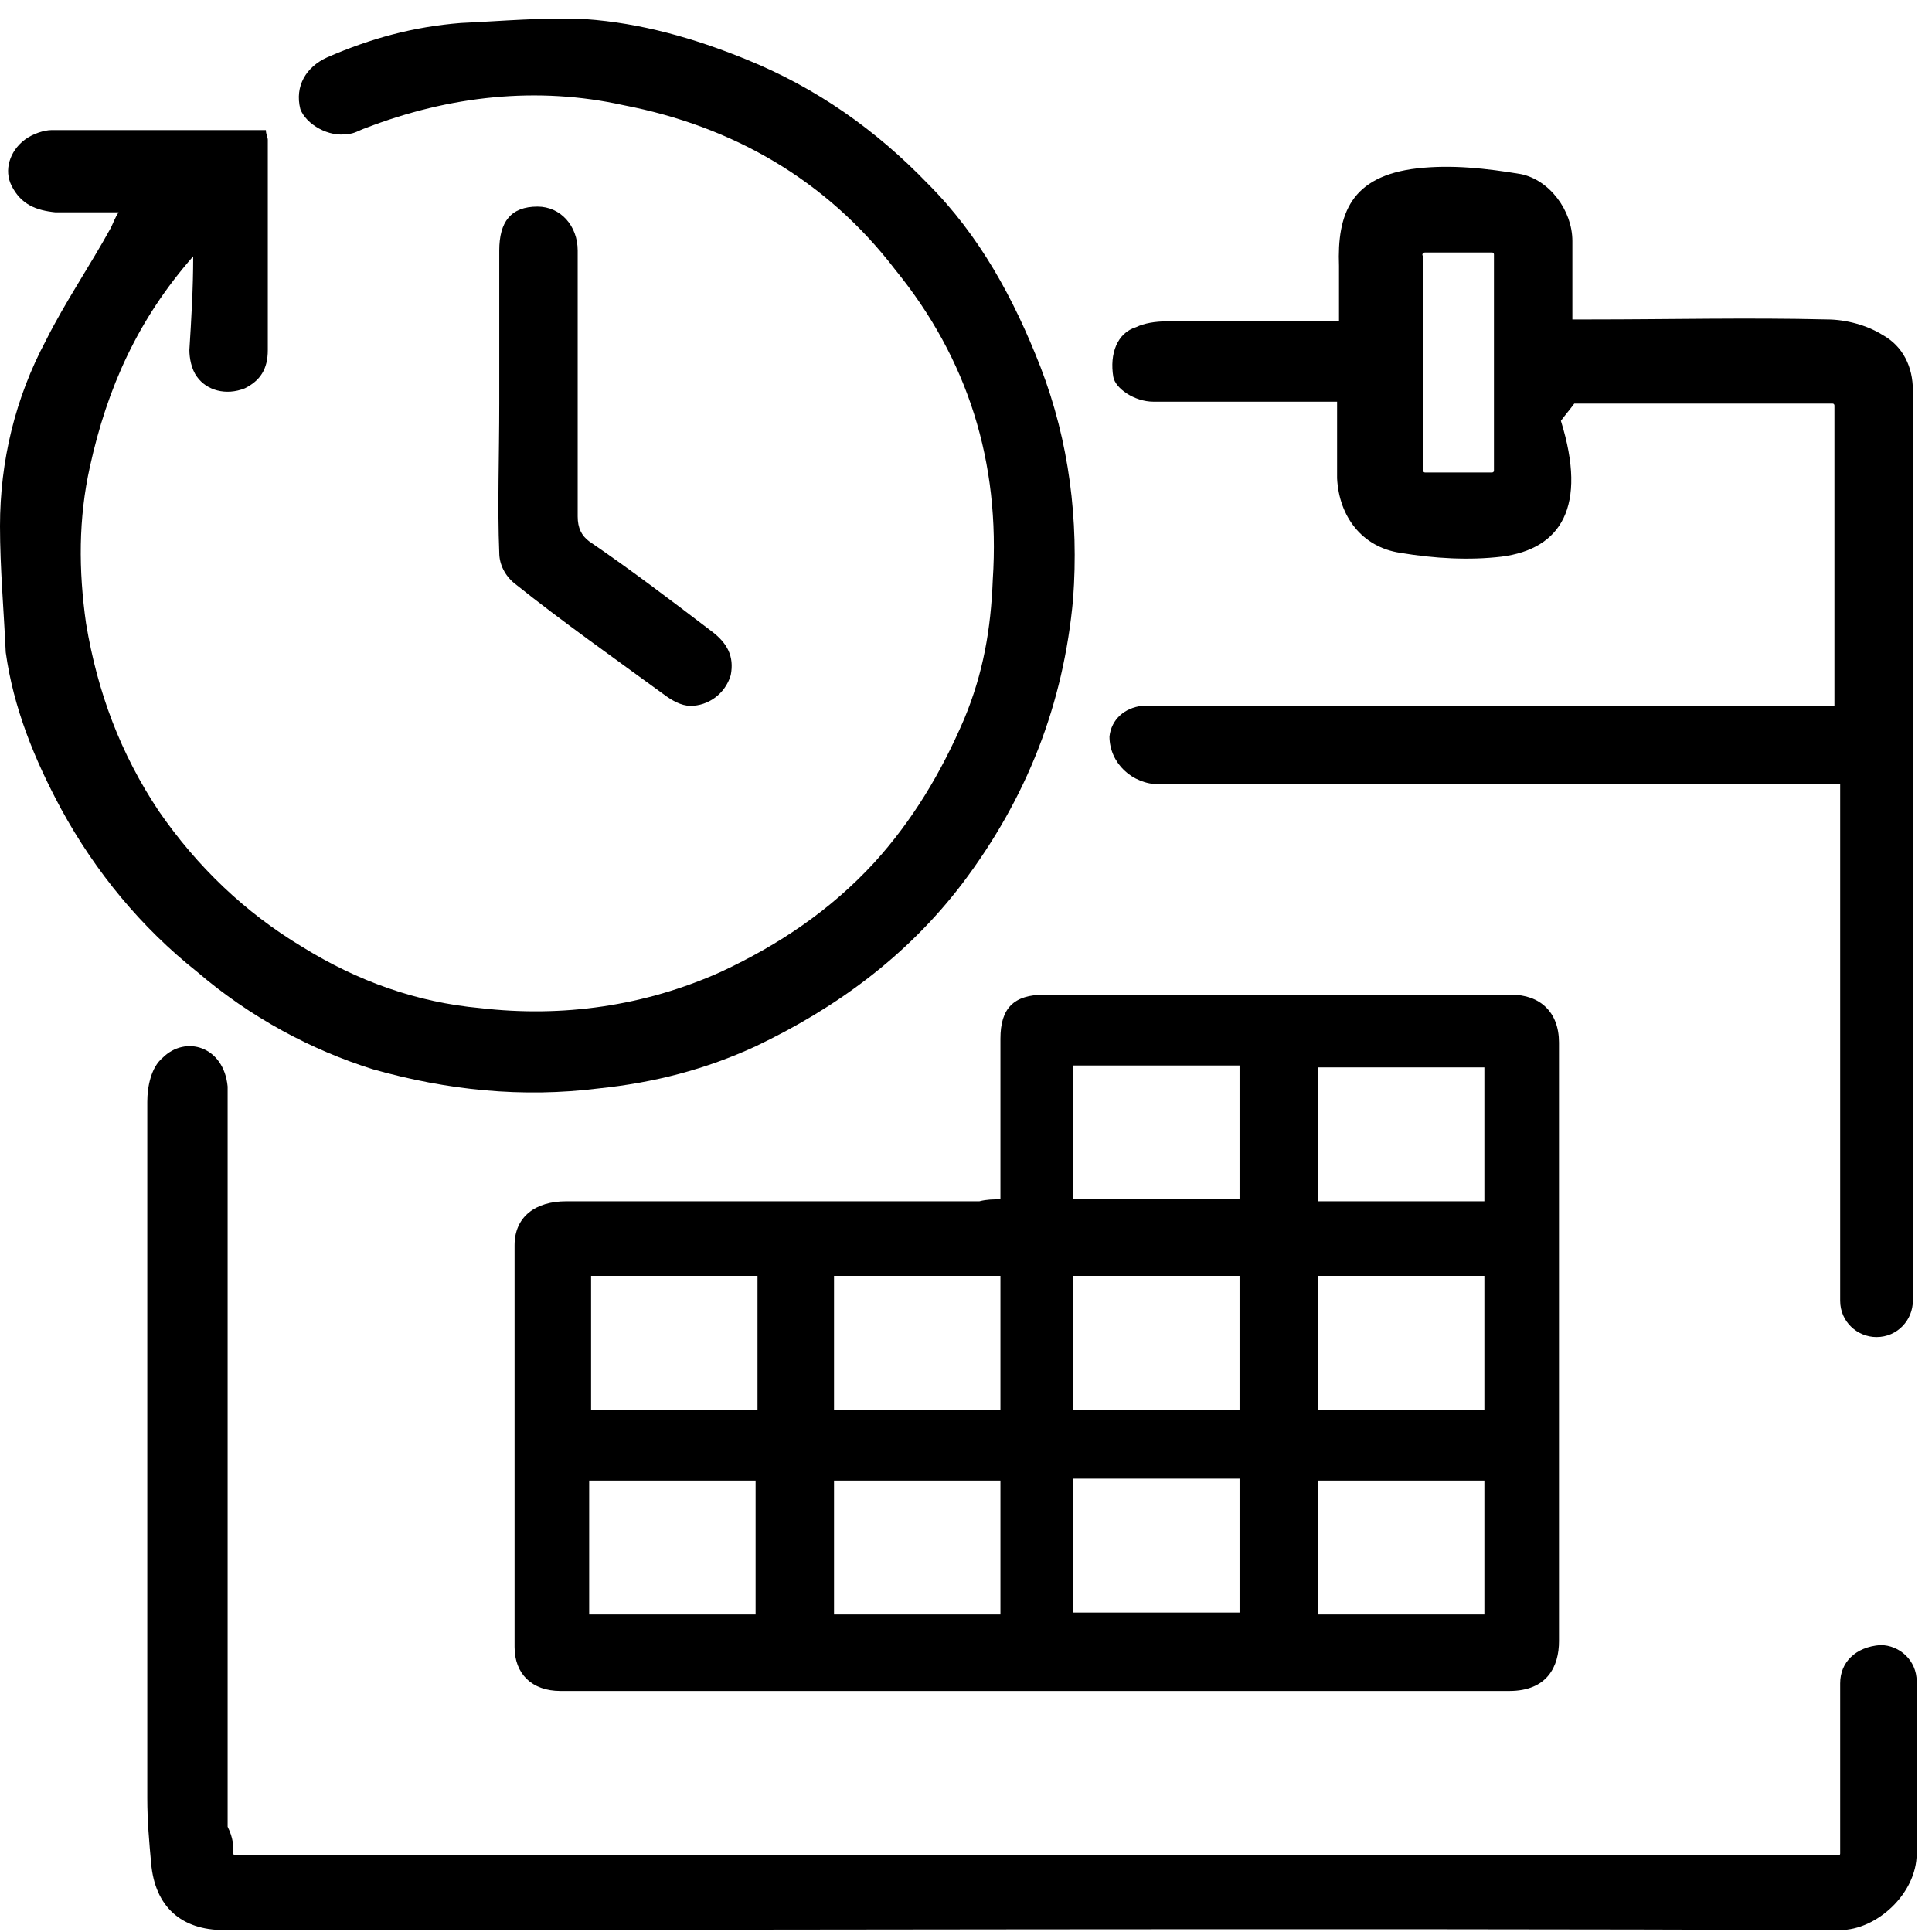 <svg version="1.2" xmlns="http://www.w3.org/2000/svg" viewBox="0 0 101 101" width="101" height="101">
	<title>icone faça seu agendamento-svg</title>
	<style>
		.s0 { fill: #000000 } 
	</style>
	<path id="Layer" fill-rule="evenodd" class="s0" d="m52.3 62.7q0-4.4 0-8.4c0-1.6 0.7-2.3 2.3-2.3 8.1 0 16.2 0 24.4 0 1.5 0 2.5 0.9 2.5 2.5 0 10.5 0 20.9 0 31.3 0 1.3-0.6 2.6-2.6 2.6-16.5 0-33 0-49.6 0-1.5 0-2.4-0.9-2.4-2.3q0-10.5 0-21c0-1.5 1.1-2.3 2.7-2.3q10.8 0 21.6 0c0.4-0.1 0.7-0.1 1.1-0.1zm3.8 0c3 0 5.8 0 8.7 0 0-2.4 0-4.7 0-7q-4.3 0-8.7 0c0 2.4 0 4.6 0 7zm21.5-6.9c-3 0-5.8 0-8.7 0 0 2.4 0 4.7 0 7q4.3 0 8.7 0c0-2.4 0-4.7 0-7zm-38 17.9c0-2.3 0-4.6 0-7q-4.3 0-8.7 0c0 2.4 0 4.7 0 7q4.3 0 8.7 0zm12.7 0c0-2.4 0-4.7 0-7-3 0-5.8 0-8.7 0 0 2.3 0 4.6 0 7 2.9 0 5.7 0 8.7 0zm12.5-7q-4.5 0-8.7 0c0 2.3 0 4.6 0 7q4.4 0 8.7 0c0-2.4 0-4.7 0-7zm12.8 7c0-2.4 0-4.7 0-7q-4.3 0-8.7 0c0 2.3 0 4.6 0 7 2.8 0 5.6 0 8.7 0zm-46.8 3.7c0 2.3 0 4.6 0 7q4.3 0 8.7 0c0-2.4 0-4.6 0-7q-4.2 0-8.7 0zm21.5 0q-4.5 0-8.7 0c0 2.3 0 4.6 0 7q4.3 0 8.7 0c0-2.4 0-4.6 0-7zm3.8 6.9c3 0 5.8 0 8.7 0 0-2.4 0-4.7 0-7q-4.4 0-8.7 0c0 2.4 0 4.7 0 7zm21.5-6.9q-4.5 0-8.7 0c0 2.3 0 4.6 0 7q4.3 0 8.7 0c0-2.4 0-4.6 0-7z"/>
	<path id="Layer" class="s0" d="m10.1 13.4c-2.9 3.3-4.5 6.9-5.4 11-0.6 2.7-0.6 5.4-0.2 8.2 0.6 3.6 1.8 6.8 3.8 9.8 2 2.9 4.5 5.3 7.5 7.1 2.9 1.8 6 2.9 9.3 3.2 4.3 0.5 8.6-0.1 12.6-1.9 3-1.4 5.7-3.2 8-5.7 2-2.2 3.5-4.7 4.7-7.5 1-2.4 1.4-4.7 1.5-7.3q0.6-9.2-5.1-16.2c-3.6-4.7-8.5-7.5-14.2-8.6-4.5-1-9.1-0.5-13.5 1.2-0.3 0.1-0.6 0.3-0.9 0.3-1 0.2-2.2-0.5-2.5-1.3-0.3-1.2 0.3-2.2 1.4-2.7 2.3-1 4.5-1.6 7-1.8 2.2-0.1 4.3-0.3 6.5-0.2 2.9 0.2 5.7 1 8.4 2.1 3.7 1.5 6.8 3.7 9.5 6.5 2.7 2.7 4.5 6 5.9 9.6 1.5 3.9 2 8 1.7 12.1-0.5 5.5-2.4 10.4-5.8 14.9-2.9 3.8-6.6 6.5-10.8 8.5-2.6 1.2-5.3 1.9-8.2 2.2-4 0.5-7.9 0.1-11.8-1-3.2-1-6.4-2.7-9.2-5.1-2.9-2.3-5.3-5.2-7.1-8.5-1.4-2.6-2.5-5.3-2.9-8.2-0.1-2.2-0.3-4.4-0.3-6.6 0-3.4 0.8-6.7 2.4-9.7 1-2 2.3-3.9 3.4-5.9 0.1-0.2 0.2-0.5 0.4-0.8-1.2 0-2.2 0-3.3 0-1-0.1-1.8-0.4-2.3-1.4-0.4-0.8-0.1-1.8 0.7-2.4 0.4-0.3 1-0.5 1.4-0.5 3.7 0 7.4 0 11.2 0 0 0.2 0.1 0.4 0.1 0.5 0 3.7 0 7.3 0 11 0 1-0.4 1.6-1.2 2-1 0.4-2 0.1-2.5-0.6-0.3-0.4-0.4-1-0.4-1.4 0.1-1.6 0.2-3.2 0.2-4.9z"/>
	<path id="Layer" class="s0" d="m26.1 21.1c0-2.7 0-5.3 0-8 0-1.5 0.6-2.3 2-2.3 1.2 0 2.1 1 2.1 2.3 0 4.7 0 9.3 0 13.9 0 0.6 0.2 1 0.6 1.3 2.2 1.5 4.3 3.1 6.4 4.7 0.8 0.6 1.2 1.3 1 2.3-0.3 1-1.2 1.6-2.1 1.6-0.5 0-1-0.3-1.4-0.6-2.6-1.9-5.3-3.8-7.8-5.8-0.5-0.4-0.8-1-0.8-1.6-0.1-2.4 0-5.1 0-7.8z"/>
	<path id="Layer" class="s0" d="m98.3 86c1 0 1.9 0.8 1.9 1.9v9c0 2.1-2.1 4-4 4-28.2-0.1-56.4 0-84.5 0-2.2 0-3.6-1.2-3.8-3.5-0.1-1.1-0.2-2.2-0.2-3.4 0-12.1 0-24.3 0-36.4 0-0.8 0.2-1.8 0.8-2.3 1.2-1.2 3.2-0.6 3.4 1.5 0 0.3 0 0.5 0 0.8v37.8c0 0.1 0 0.1 0 0.1 0.3 0.6 0.3 1 0.3 1.4 0 0 0 0.1 0.1 0.1h83.8c0 0 0.1 0 0.1-0.1v-8.9c0-1.1 0.8-1.9 2.1-2z"/>
	<path id="Layer" fill-rule="evenodd" class="s0" d="m58.2 19.7c-0.2-1.2 0.2-2.3 1.2-2.6 0.4-0.2 1-0.3 1.6-0.3 2.6 0 5.3 0 8 0 0.2 0 0.6 0 1 0 0-1 0-2 0-2.9-0.1-2.7 0.6-4.7 4.1-5.1 1.8-0.2 3.6 0 5.4 0.3 1.5 0.3 2.7 1.9 2.7 3.5 0 1.2 0 2.6 0 4.1 0.4 0 0.7 0 1 0 4.1 0 8.2-0.1 12.3 0 1 0 2.1 0.3 2.9 0.8 1.1 0.6 1.6 1.7 1.6 2.9 0 5.7 0 41.8 0 47.6 0 1-0.8 1.9-1.9 1.9-1 0-1.9-0.8-1.9-1.9v-27c-0.4 0-35.2 0-35.6 0-1.4 0-2.6-1.1-2.6-2.5 0.1-0.9 0.8-1.5 1.7-1.6 0.3 0 0.5 0 0.8 0q17.1 0 34.2 0c0.4 0 0.7 0 1.2 0v-15.7c0 0 0-0.1-0.1-0.1h-13.5c-0.3 0.4-0.4 0.5-0.7 0.9 1.4 4.5 0 6.7-3.1 7.1-1.7 0.2-3.5 0.1-5.3-0.2-2-0.3-3.2-1.9-3.3-3.9 0-1.3 0-2.6 0-4-0.4 0-0.7 0-1 0-2.8 0-5.7 0-8.6 0-1 0-2-0.7-2.1-1.3zm16.2-6.3v11.2c0 0 0 0.1 0.1 0.1h3.5c0 0 0.1 0 0.1-0.1v-11.3c0 0 0-0.1-0.1-0.1h-3.5c-0.1 0-0.2 0.1-0.1 0.2z"/>
</svg>